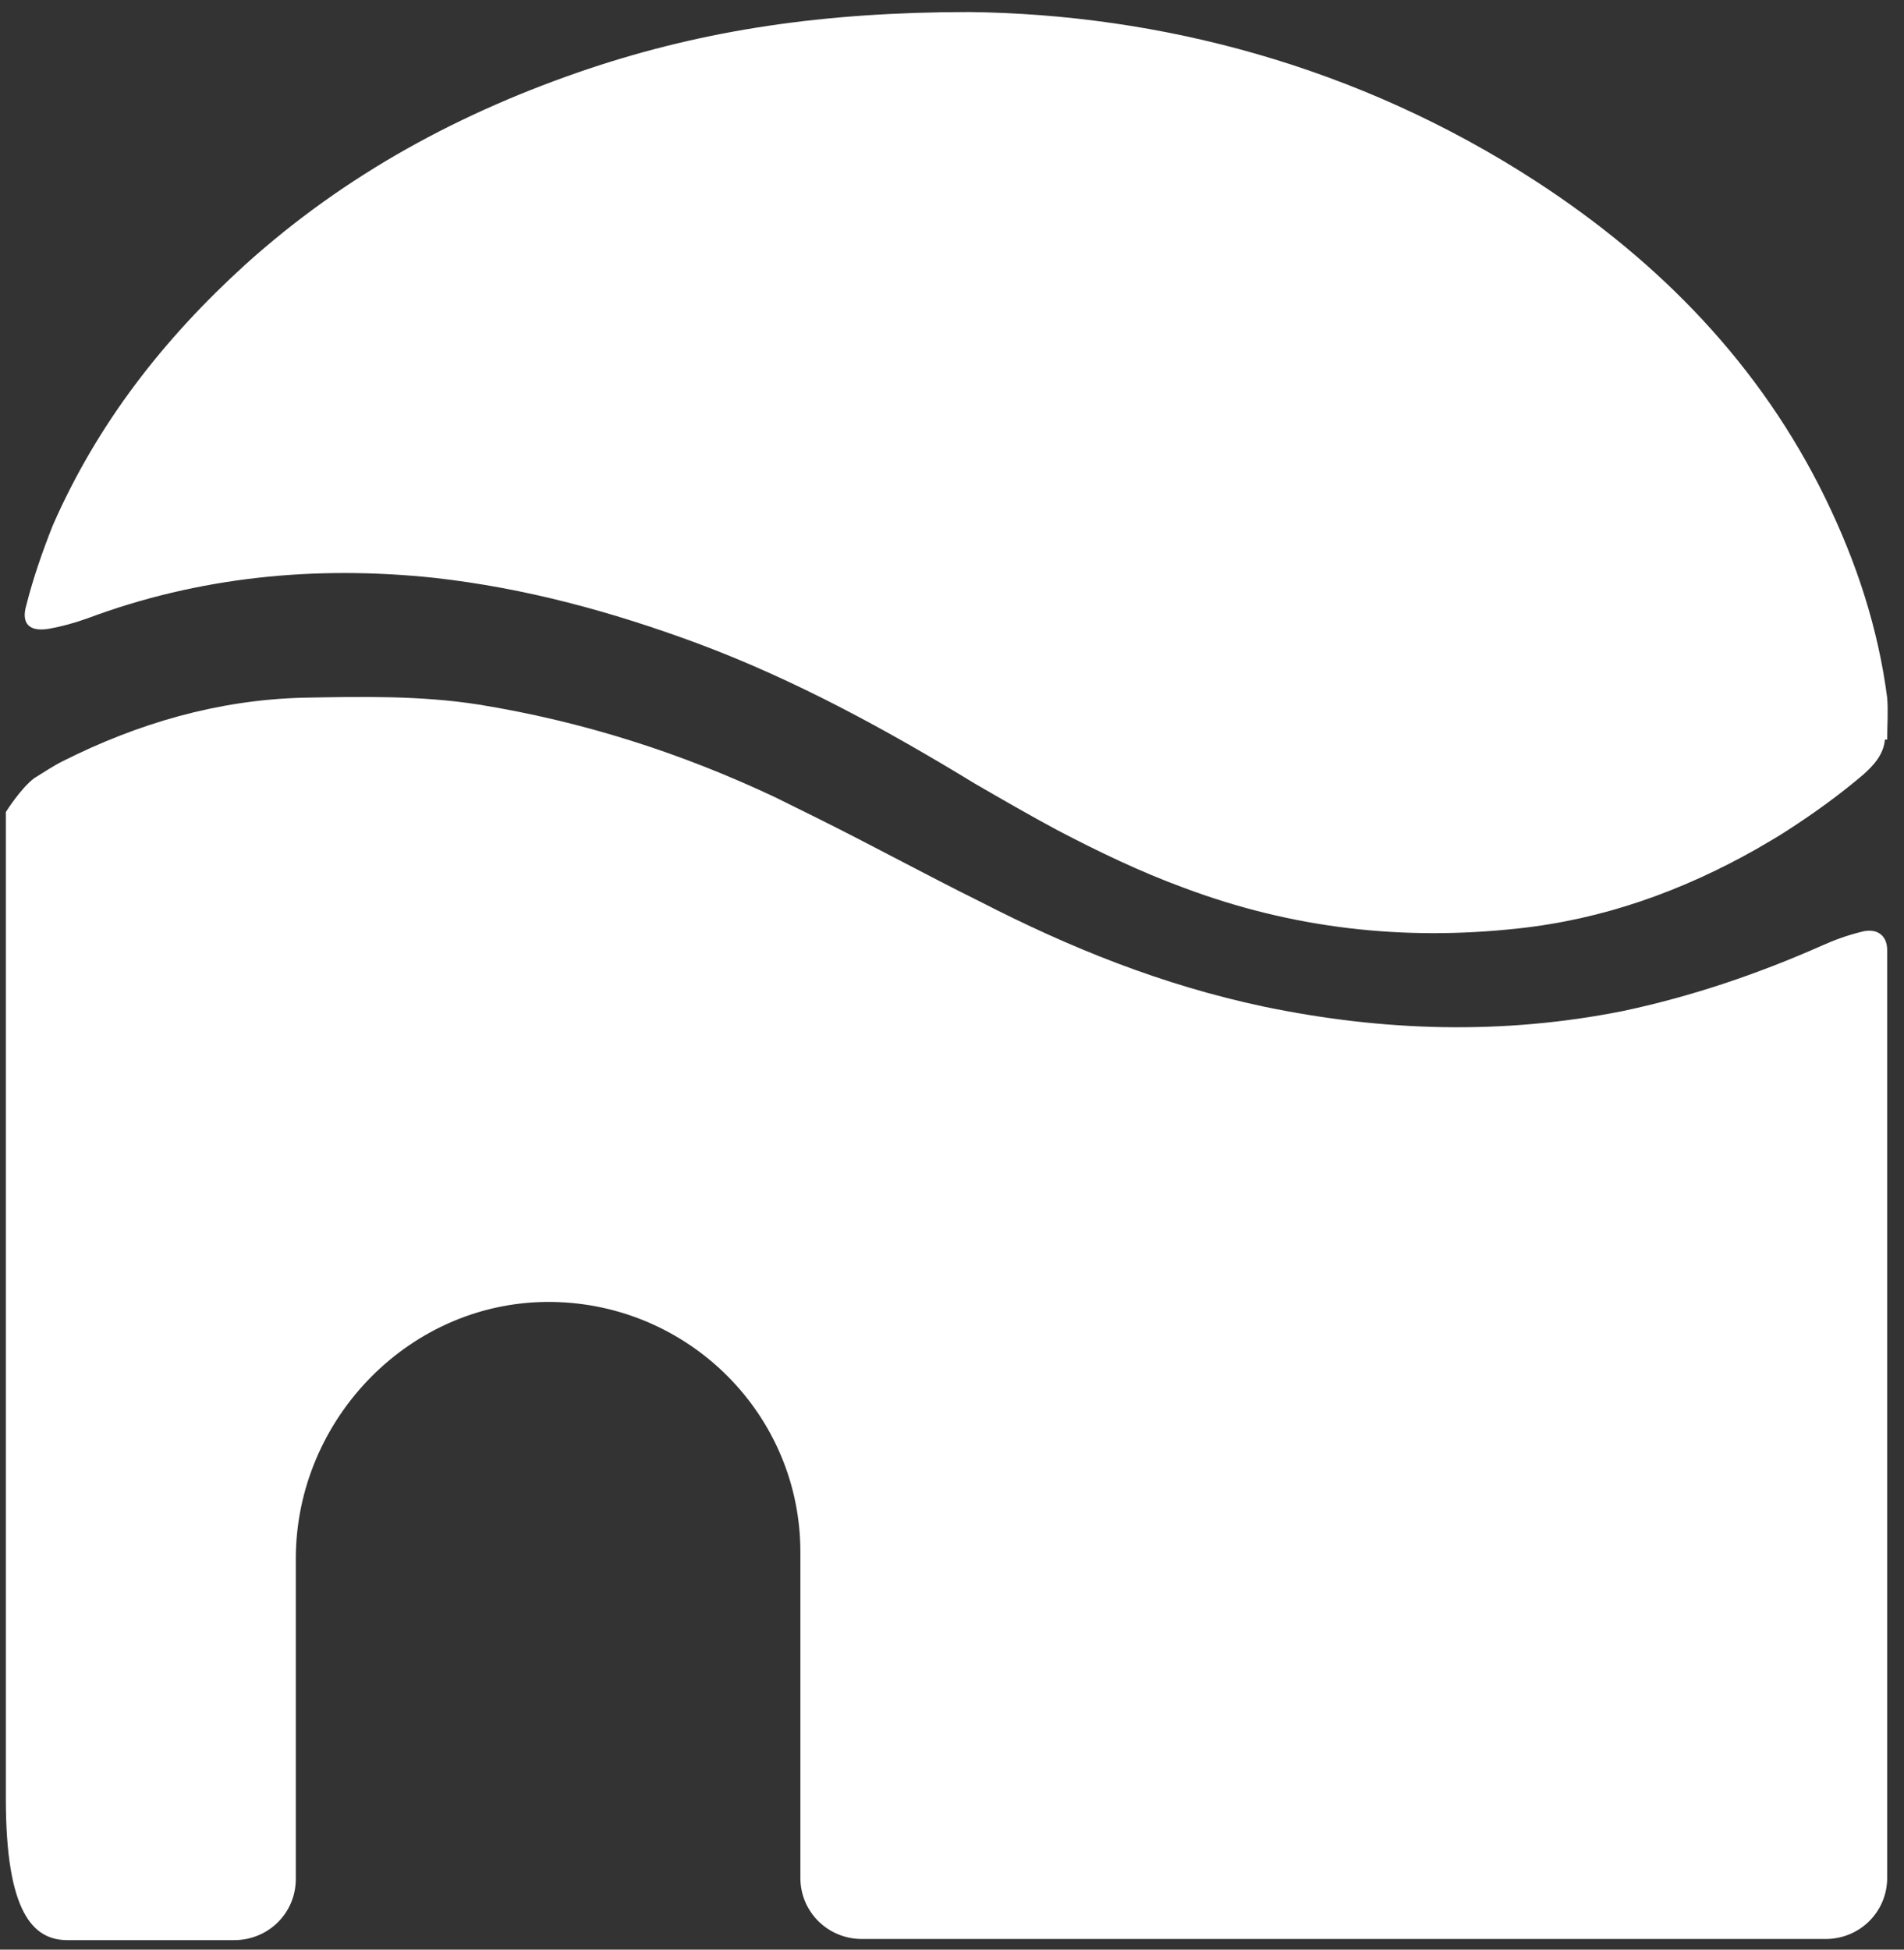 <?xml version="1.0" encoding="UTF-8"?> <svg xmlns="http://www.w3.org/2000/svg" width="84" height="86" viewBox="0 0 84 86" fill="none"><rect x="0" y="0" width="84" height="86" fill="#333333" stroke="none"/> <path d="M83.157 32.624C83.107 33.273 82.654 33.772 82.2 34.171C81.143 35.07 80.035 35.868 78.876 36.617C78.423 36.917 77.97 37.166 77.466 37.466C74.192 39.312 70.717 40.56 66.94 40.959C61.904 41.508 57.018 40.959 52.234 39.163C50.32 38.464 48.456 37.565 46.643 36.617C45.434 35.968 44.226 35.27 43.017 34.571C39.089 32.175 35.059 29.979 30.779 28.382C27.001 26.984 23.174 25.936 19.144 25.487C13.907 24.938 8.769 25.437 3.834 27.284C3.28 27.483 2.726 27.633 2.172 27.733C1.316 27.883 0.913 27.533 1.164 26.685C1.467 25.487 1.87 24.339 2.323 23.191C4.287 18.699 7.208 14.955 10.834 11.661C15.266 7.668 20.353 4.923 25.994 3.026C31.081 1.329 36.319 0.531 42.765 0.531C51.126 0.631 59.889 2.877 67.796 8.018C73.236 11.561 77.668 16.103 80.538 21.993C81.898 24.788 82.855 27.683 83.258 30.777C83.308 31.376 83.258 32.025 83.258 32.624" fill="white"></path> <path d="M83.258 41.958V82.835C83.258 84.333 82.049 85.531 80.538 85.531H38.031C36.52 85.531 35.311 84.333 35.311 82.835V68.461C35.311 62.422 30.426 57.53 24.382 57.43C18.137 57.331 13.05 62.571 13.05 68.76V82.885C13.05 84.383 11.842 85.581 10.331 85.581H2.977C1.467 85.581 0.258 84.383 0.258 79.342V35.819C0.258 35.819 0.913 34.77 1.517 34.321C1.92 34.072 2.373 33.772 2.776 33.572C6.05 31.925 9.575 30.877 13.352 30.777C15.971 30.727 18.54 30.677 21.108 31.077C25.742 31.826 30.073 33.223 34.203 35.17C34.808 35.469 35.412 35.769 36.016 36.068C38.434 37.266 40.801 38.564 43.218 39.761C47.197 41.808 51.277 43.455 55.759 44.403C61.047 45.501 66.285 45.651 71.573 44.603C74.646 43.954 77.567 42.956 80.387 41.708C80.941 41.459 81.495 41.259 82.099 41.109C82.805 40.91 83.258 41.259 83.258 41.908" fill="white"></path> </svg> 